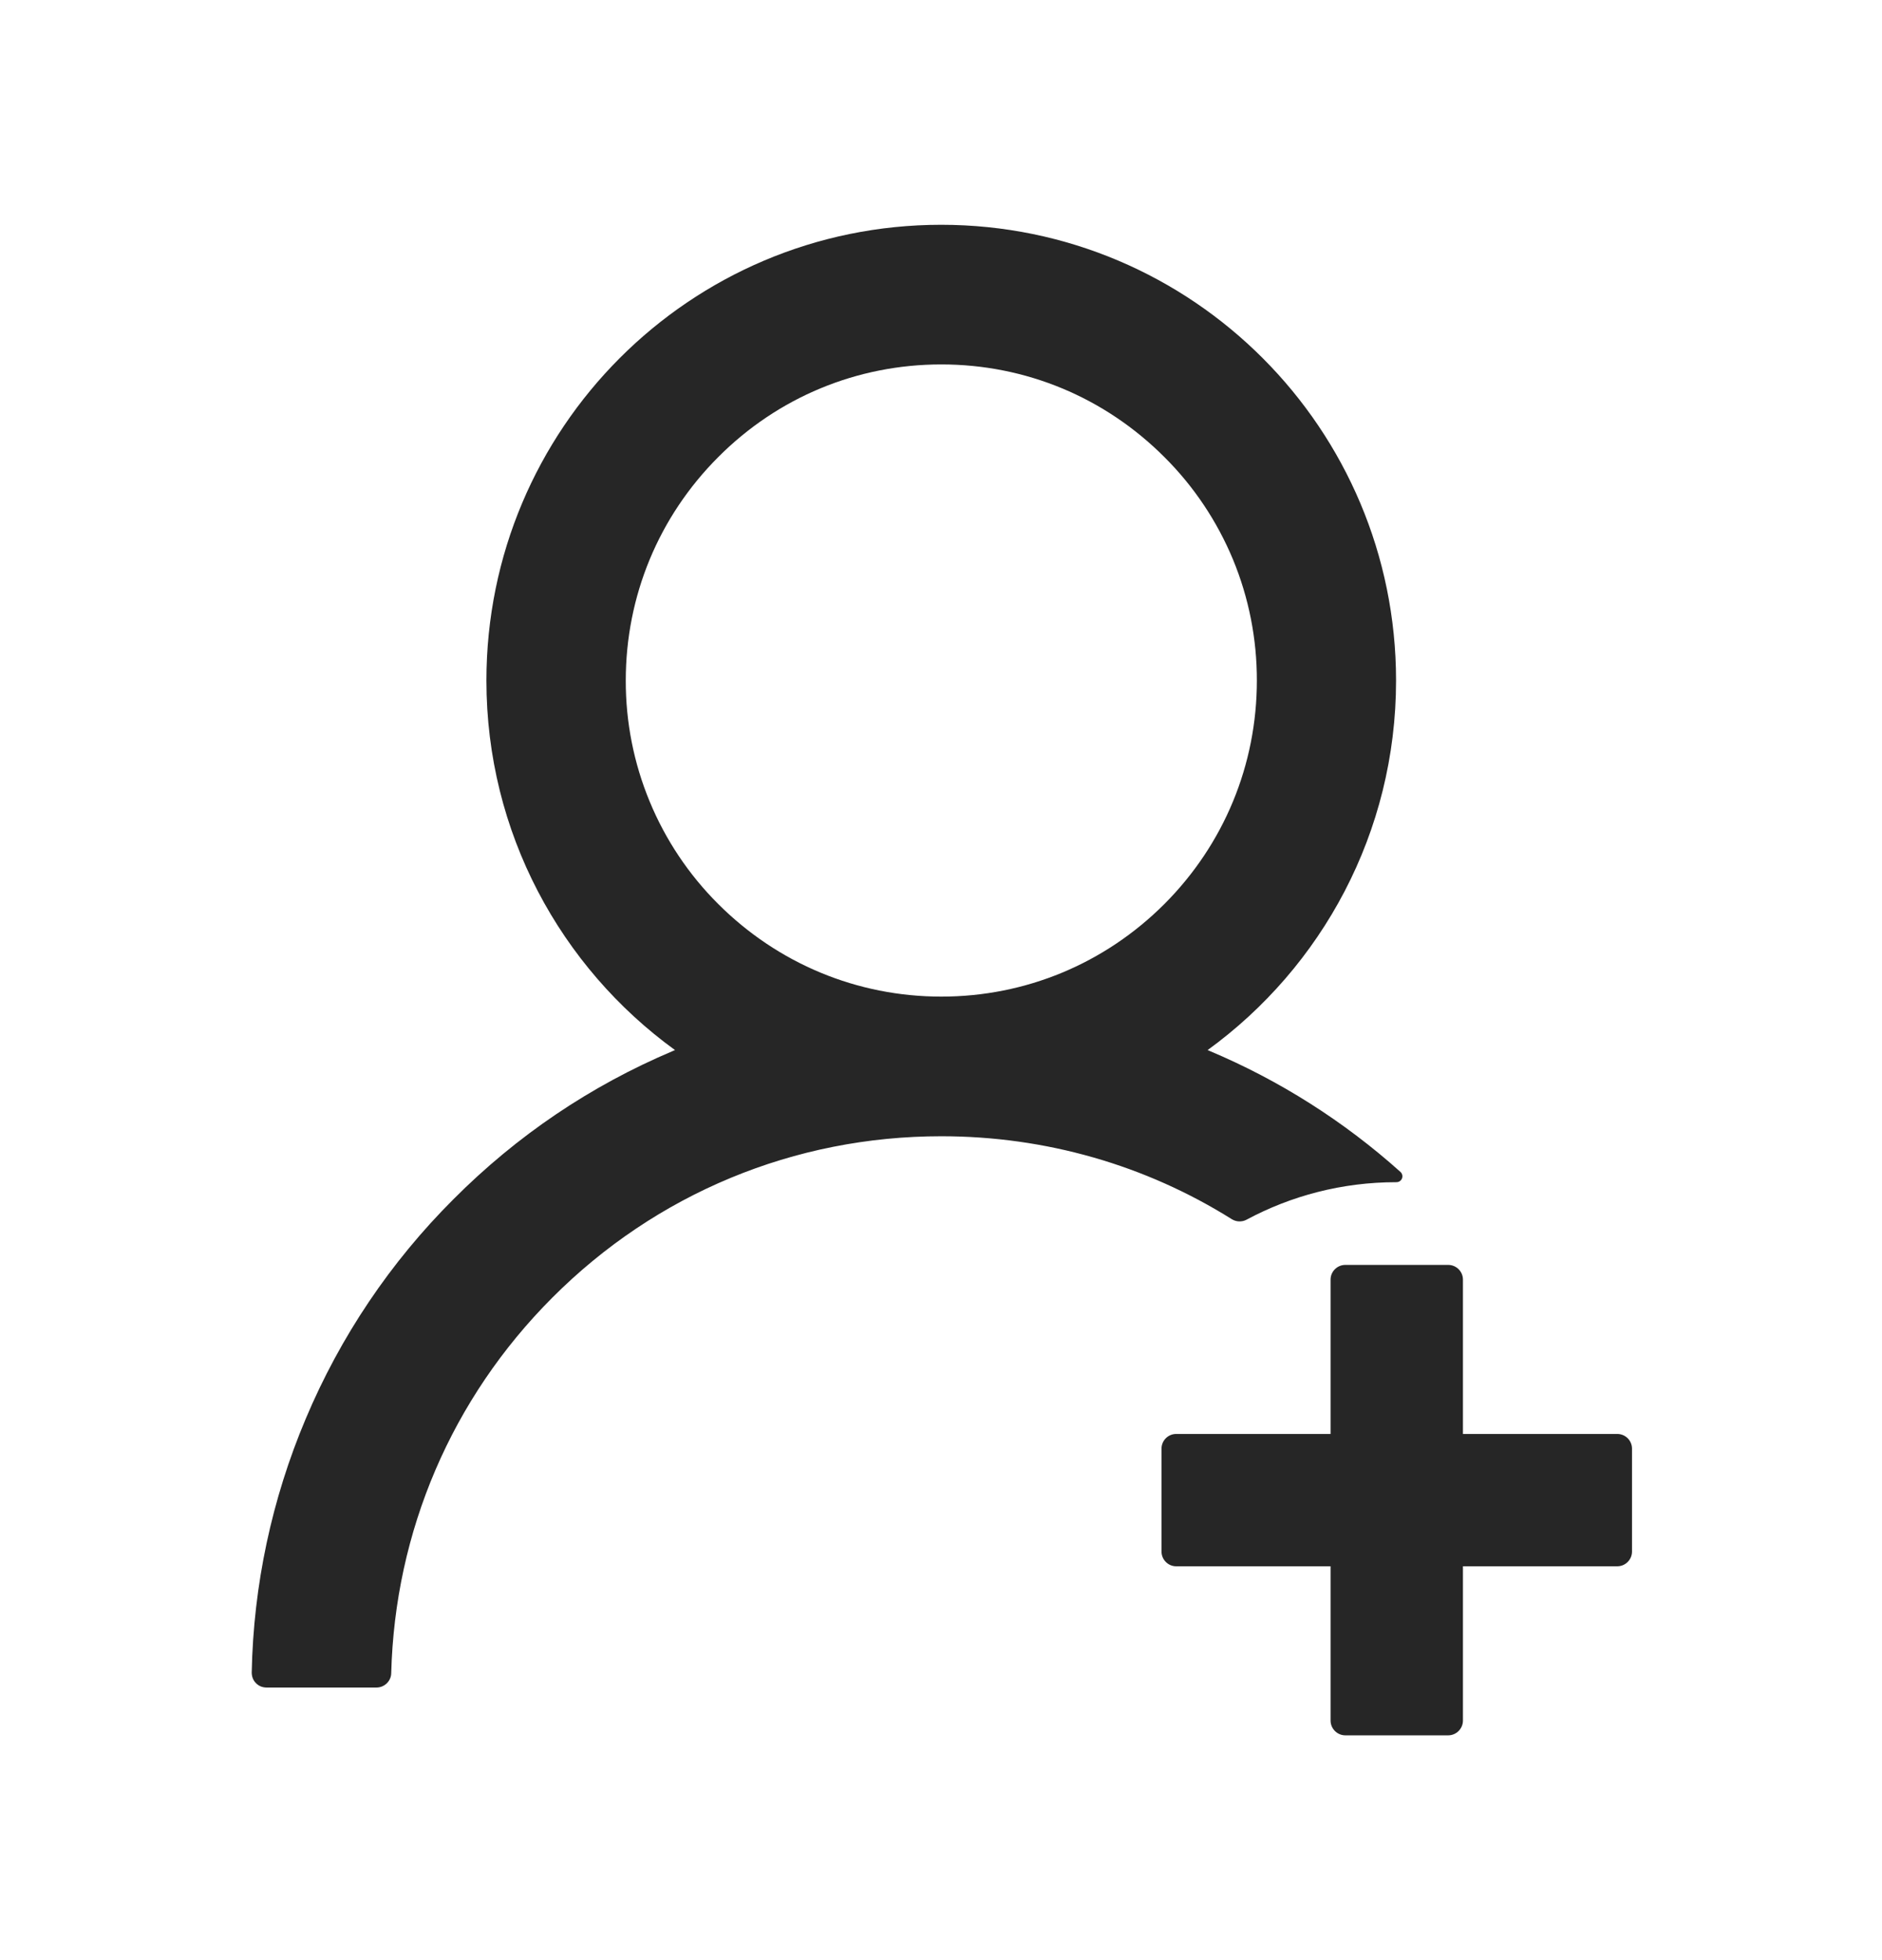 <svg width="24" height="25" viewBox="0 0 24 25" fill="none" xmlns="http://www.w3.org/2000/svg">
<path d="M15.897 15.556C16.464 15.252 17.113 15.078 17.805 15.078H17.807C17.878 15.078 17.91 14.994 17.859 14.947C17.14 14.302 16.318 13.78 15.428 13.405C15.419 13.4 15.41 13.398 15.4 13.393C16.856 12.336 17.803 10.618 17.803 8.68C17.803 5.469 15.206 2.867 12.002 2.867C8.798 2.867 6.203 5.469 6.203 8.68C6.203 10.618 7.15 12.336 8.608 13.393C8.599 13.398 8.589 13.4 8.58 13.405C7.532 13.848 6.592 14.483 5.784 15.294C4.98 16.096 4.34 17.047 3.899 18.095C3.466 19.12 3.232 20.218 3.21 21.331C3.21 21.356 3.214 21.381 3.223 21.404C3.232 21.428 3.246 21.449 3.264 21.467C3.281 21.485 3.302 21.499 3.325 21.509C3.348 21.518 3.373 21.523 3.398 21.523H4.802C4.903 21.523 4.987 21.441 4.989 21.341C5.036 19.531 5.76 17.837 7.042 16.552C8.367 15.223 10.129 14.492 12.004 14.492C13.333 14.492 14.608 14.86 15.707 15.549C15.736 15.567 15.768 15.577 15.801 15.578C15.835 15.579 15.868 15.572 15.897 15.556ZM12.004 12.711C10.931 12.711 9.921 12.291 9.159 11.53C8.784 11.156 8.487 10.712 8.285 10.223C8.082 9.733 7.979 9.209 7.98 8.68C7.98 7.604 8.399 6.591 9.159 5.83C9.918 5.068 10.928 4.648 12.004 4.648C13.08 4.648 14.088 5.068 14.849 5.83C15.224 6.203 15.521 6.648 15.724 7.137C15.926 7.626 16.029 8.15 16.028 8.68C16.028 9.755 15.609 10.768 14.849 11.53C14.088 12.291 13.078 12.711 12.004 12.711ZM20.624 18.289H18.656V16.32C18.656 16.217 18.571 16.133 18.468 16.133H17.156C17.053 16.133 16.968 16.217 16.968 16.32V18.289H14.999C14.896 18.289 14.812 18.373 14.812 18.477V19.789C14.812 19.892 14.896 19.977 14.999 19.977H16.968V21.945C16.968 22.048 17.053 22.133 17.156 22.133H18.468C18.571 22.133 18.656 22.048 18.656 21.945V19.977H20.624C20.728 19.977 20.812 19.892 20.812 19.789V18.477C20.812 18.373 20.728 18.289 20.624 18.289Z" fill="#262626"/>
</svg>
